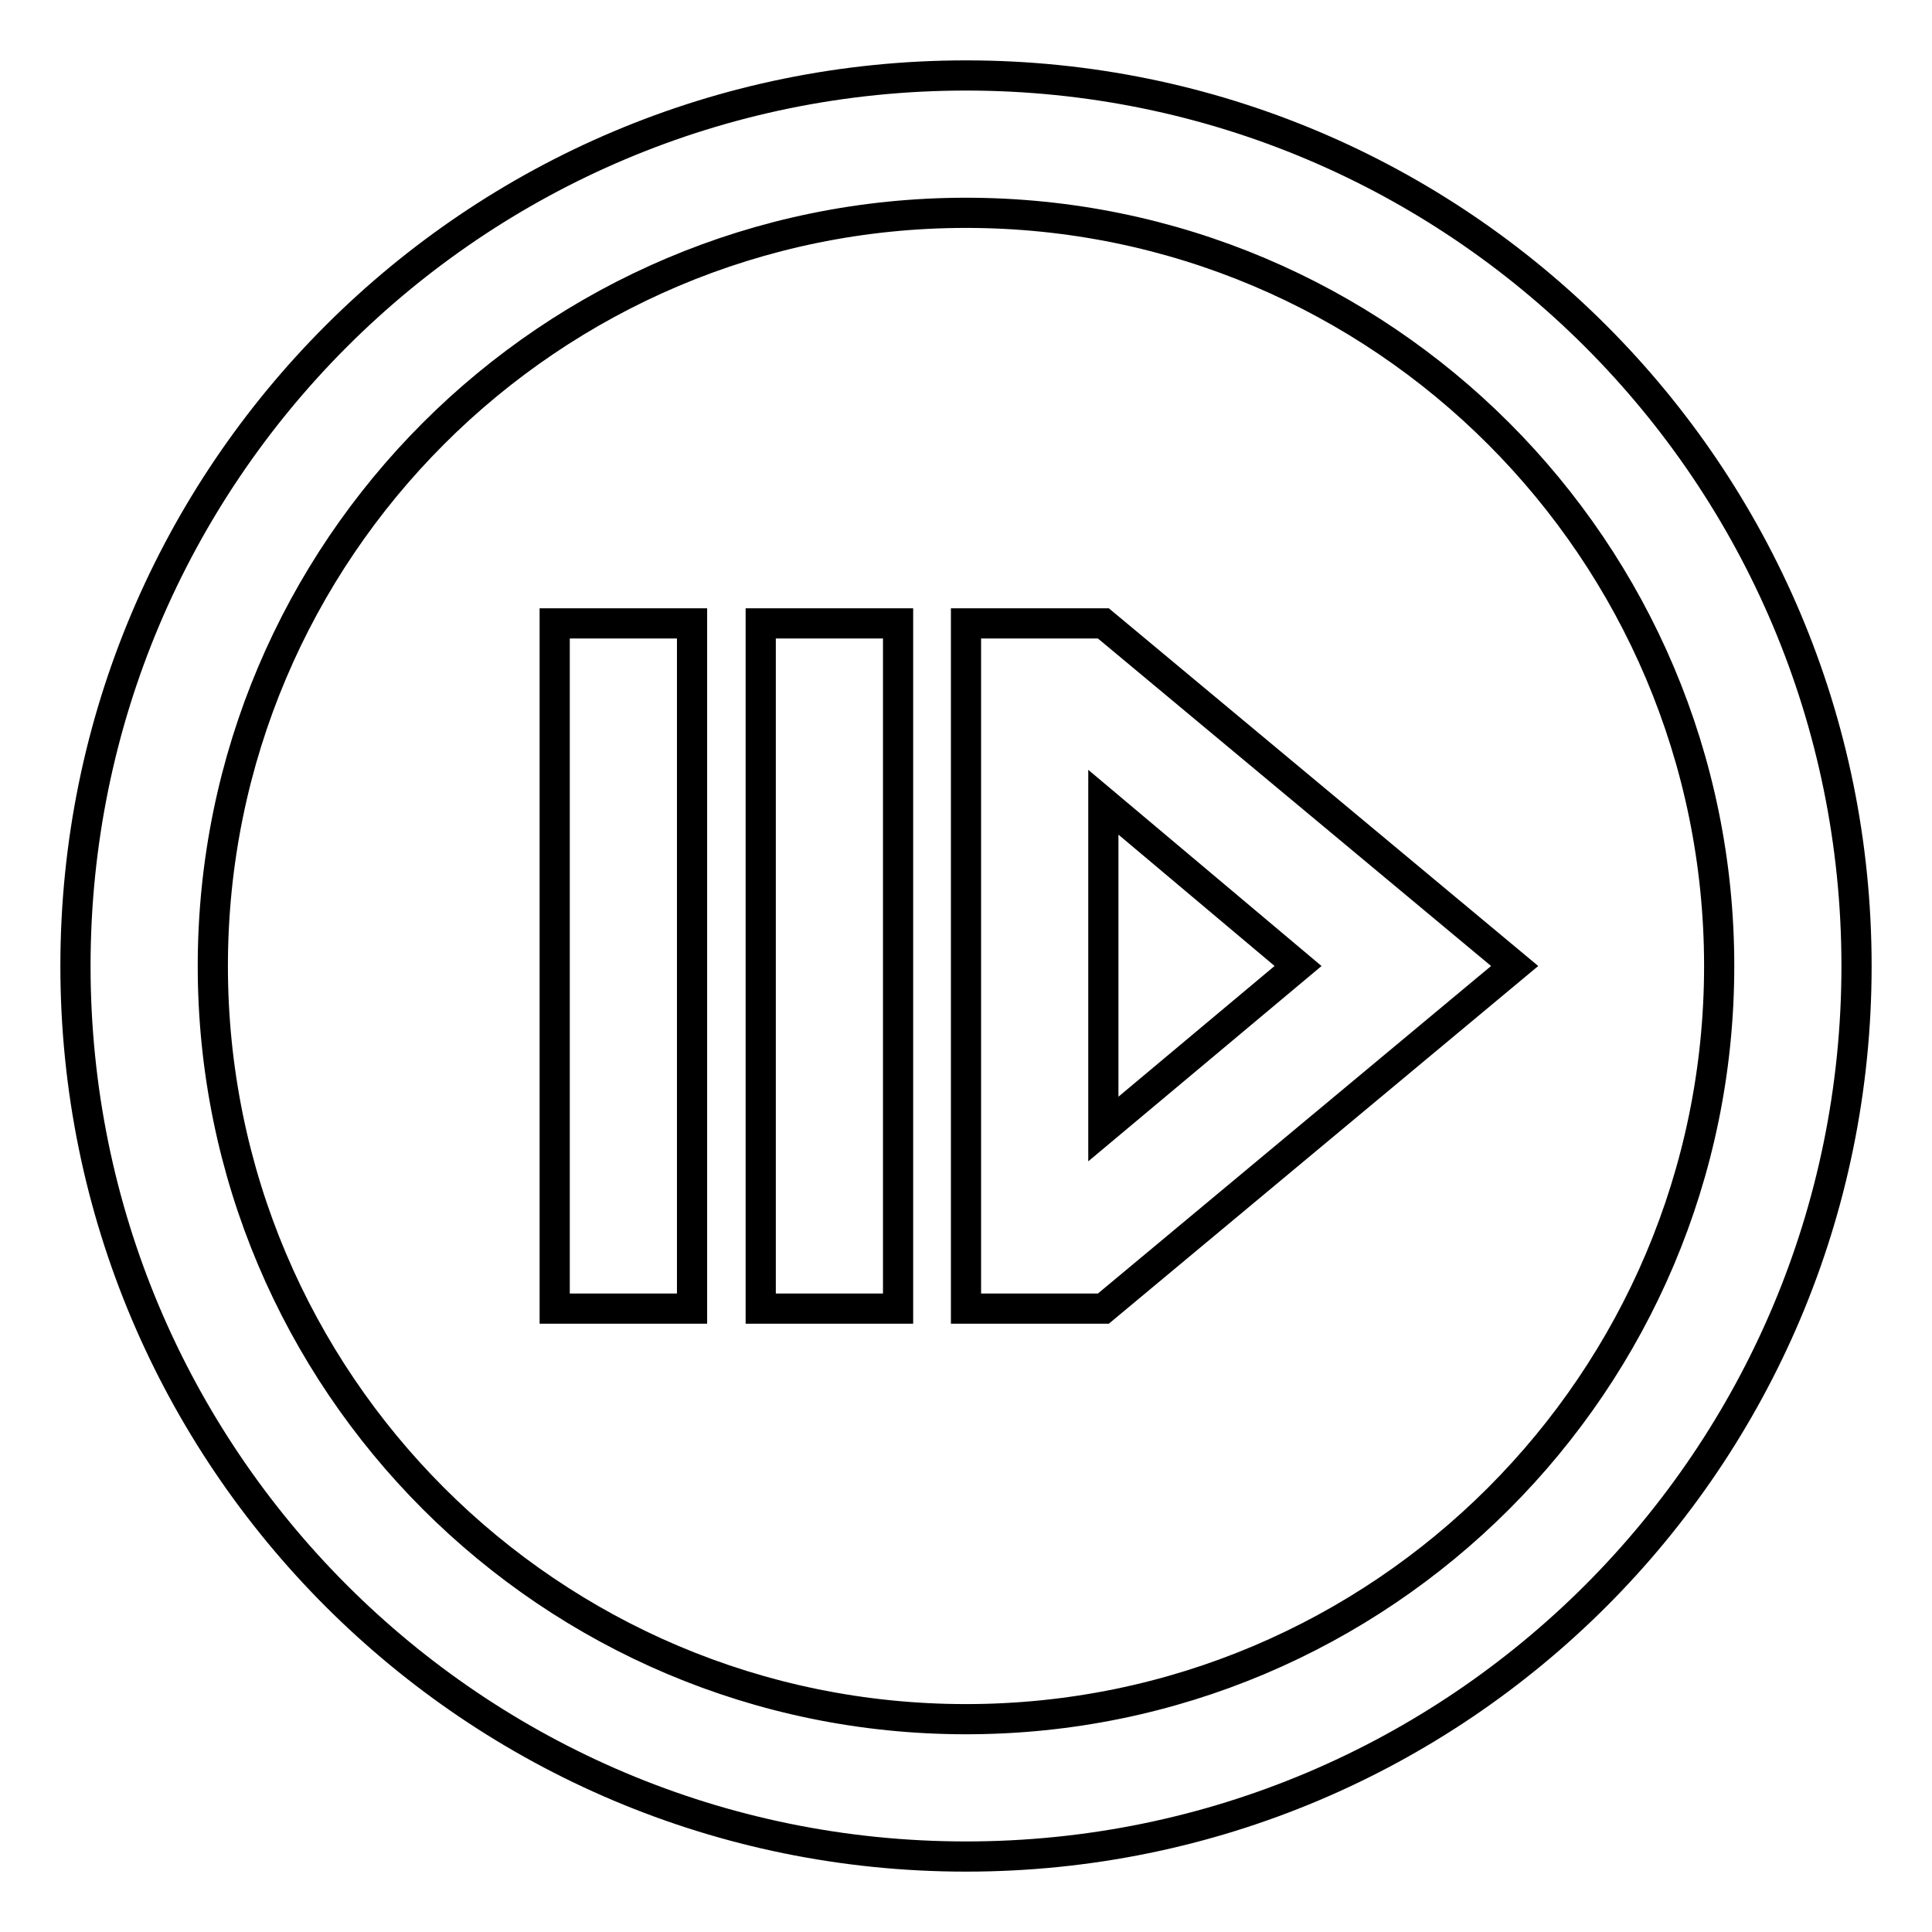 <?xml version="1.0" encoding="utf-8"?>
<!-- Svg Vector Icons : http://www.onlinewebfonts.com/icon -->
<!DOCTYPE svg PUBLIC "-//W3C//DTD SVG 1.1//EN" "http://www.w3.org/Graphics/SVG/1.1/DTD/svg11.dtd">
<svg version="1.1" xmlns="http://www.w3.org/2000/svg" xmlns:xlink="http://www.w3.org/1999/xlink" x="0px" y="0px" viewBox="0 0 256 256" enable-background="new 0 0 256 256" xml:space="preserve">
<g> <path stroke-width="4" fill-opacity="0" stroke="#000000"  d="M128,246c-65.2,0-118-52.8-118-118C10,62.8,62.8,10,128,10c65.2,0,118,52.8,118,118 C246,193.2,193.2,246,128,246z M128,227.8c55.1,0,99.8-44.7,99.8-99.8S183.1,28.2,128,28.2S28.2,72.9,28.2,128 S72.9,227.8,128,227.8z M73.5,82.6h18.2v90.8H73.5V82.6z M100.8,82.6h18.2v90.8h-18.2V82.6z M128,82.6h18.2l54.5,45.4l-54.5,45.4 H128V82.6z M146.2,106.3v43.3L172,128L146.2,106.3L146.2,106.3z"/></g>
</svg>